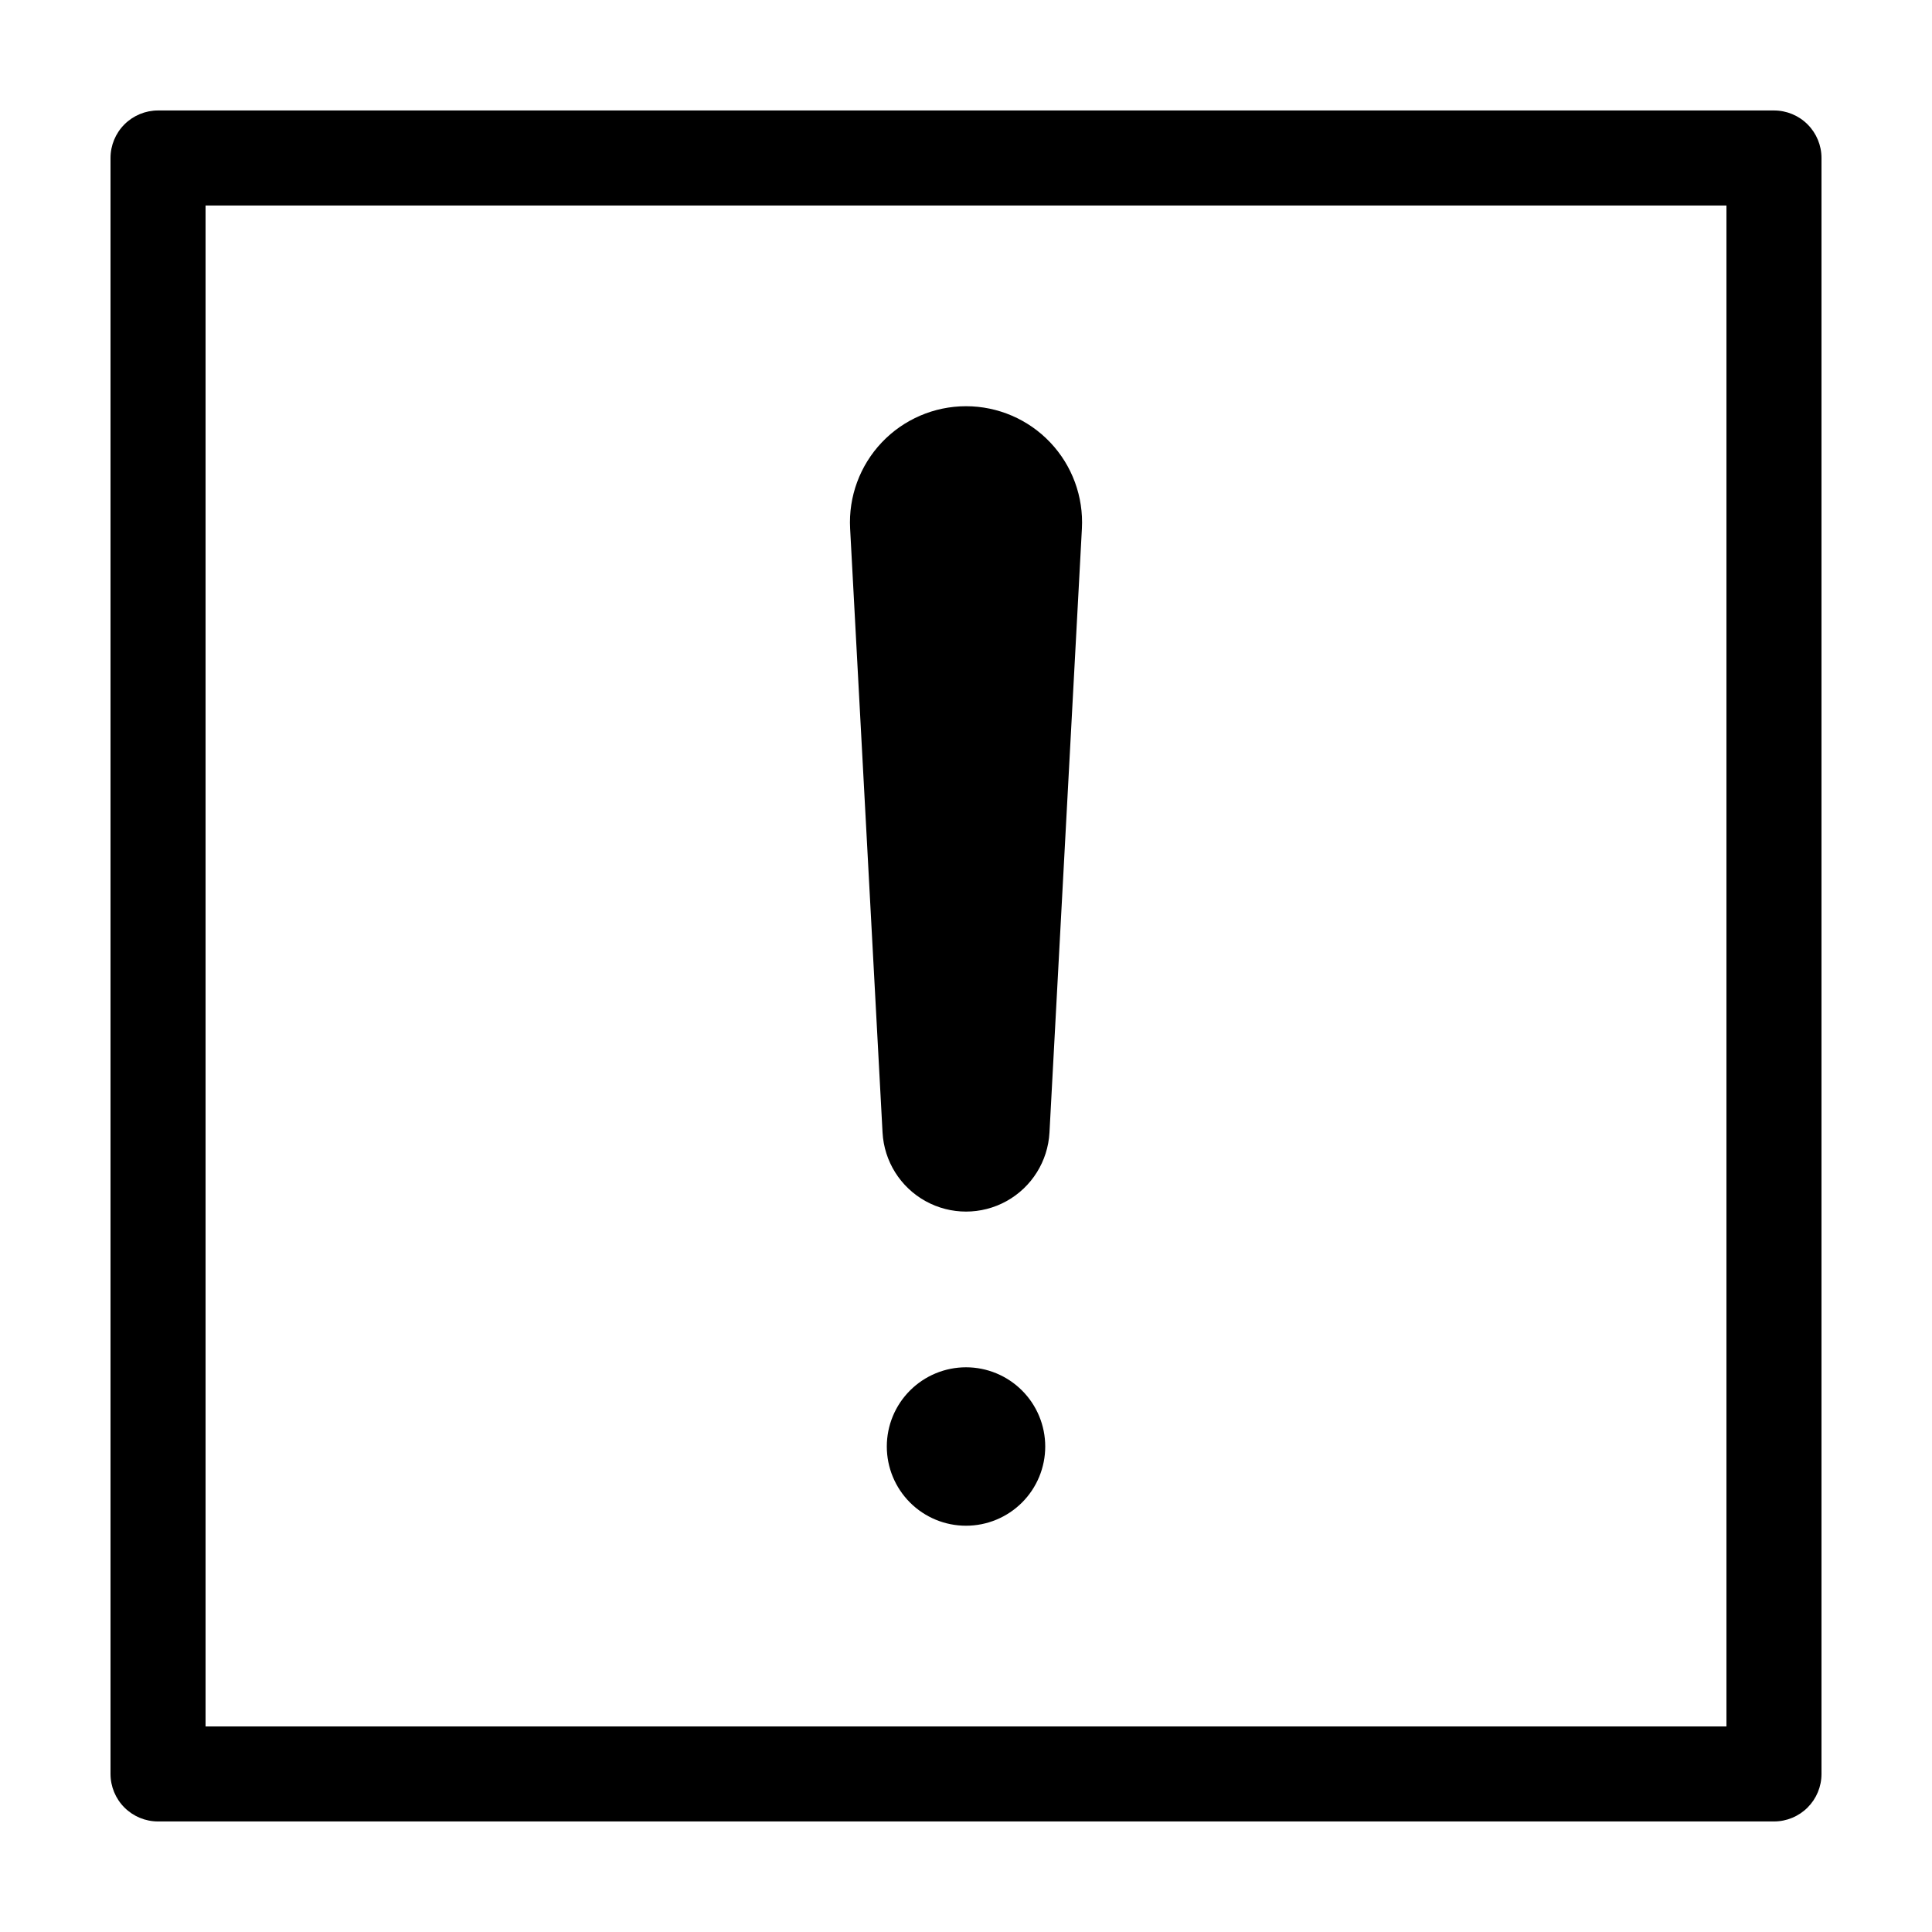 <?xml version="1.0" encoding="UTF-8"?>
<!-- Uploaded to: ICON Repo, www.iconrepo.com, Generator: ICON Repo Mixer Tools -->
<svg fill="#000000" width="800px" height="800px" version="1.1" viewBox="144 144 512 512" xmlns="http://www.w3.org/2000/svg">
 <path d="m369.29 284.06c-0.453-8.434 2.582-16.68 8.391-22.809 5.809-6.125 13.879-9.598 22.324-9.598 8.441 0 16.516 3.473 22.32 9.598 5.809 6.129 8.844 14.375 8.391 22.809l-8.594 160.06c-0.41 7.621-4.711 14.492-11.387 18.191-6.676 3.695-14.785 3.695-21.461 0-6.68-3.699-10.98-10.57-11.391-18.191zm30.715 222.29v-0.004c-5.566 0-10.906 2.215-14.844 6.152-3.938 3.934-6.148 9.273-6.148 14.844 0 5.566 2.211 10.906 6.148 14.844s9.277 6.148 14.844 6.148 10.906-2.211 14.844-6.148 6.148-9.277 6.148-14.844c0-5.57-2.211-10.91-6.148-14.844-3.938-3.938-9.277-6.152-14.844-6.152zm226.71-320.48v428.24c0.004 3.34-1.324 6.543-3.688 8.906-2.363 2.363-5.566 3.691-8.906 3.688h-428.24c-3.34 0.004-6.543-1.324-8.906-3.688-2.363-2.363-3.688-5.566-3.688-8.906v-428.24c0-3.34 1.324-6.543 3.688-8.906 2.363-2.363 5.566-3.688 8.906-3.688h428.24c3.34 0 6.543 1.324 8.906 3.688 2.363 2.363 3.691 5.566 3.688 8.906zm-25.188 12.598h-403.05v403.05h403.05z"/>
</svg>